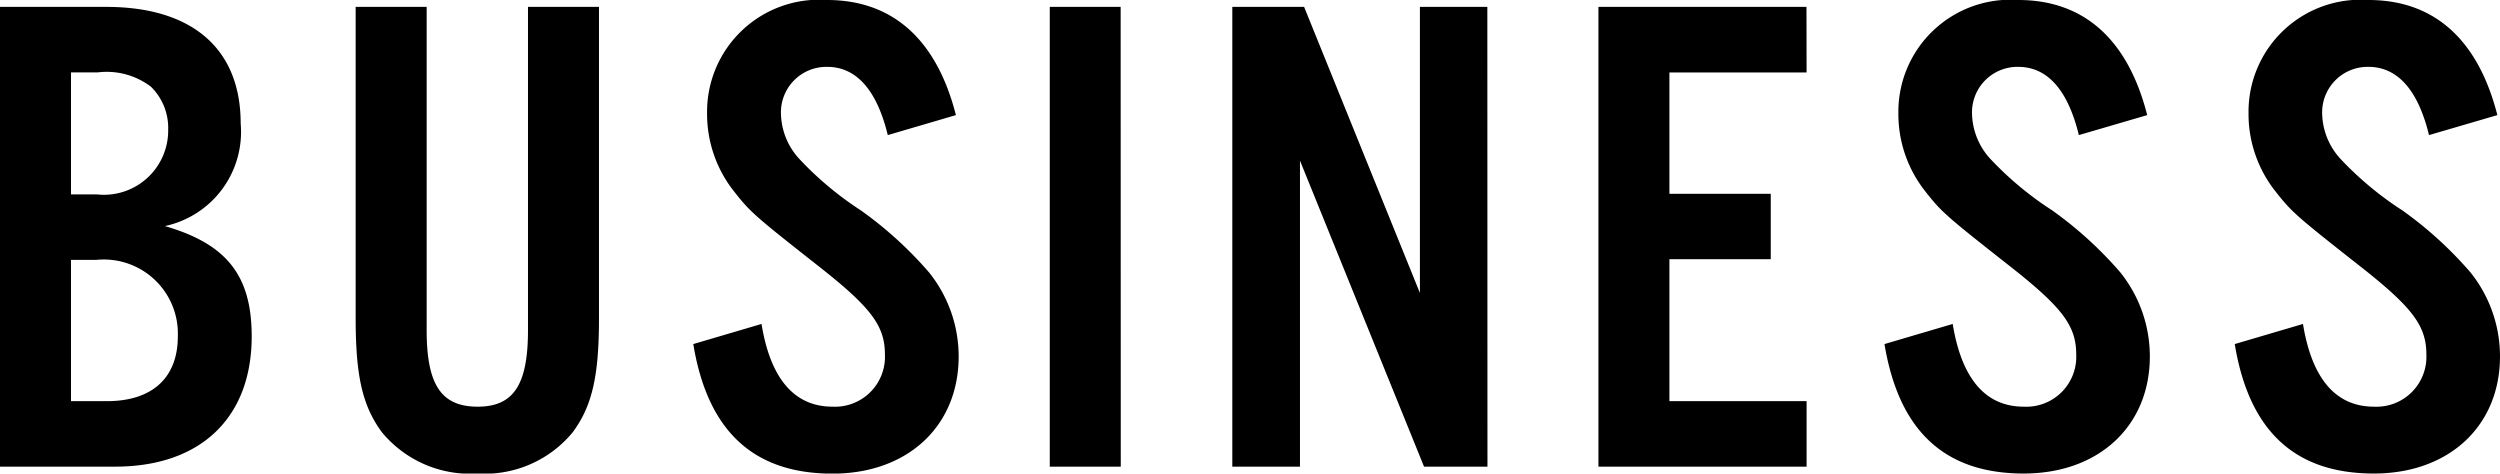 <svg xmlns="http://www.w3.org/2000/svg" width="87.048" height="16.488" viewBox="0 0 87.048 16.488">
  <path id="パス_138745" data-name="パス 138745" d="M-43.164,0h4.008C-36.18,0-34.4-1.7-34.4-4.536c0-2.112-.864-3.216-3.024-3.84a3.353,3.353,0,0,0,2.64-3.576c0-2.592-1.68-4.056-4.68-4.056h-3.7Zm2.472-9.48v-4.248h.936a2.545,2.545,0,0,1,1.848.5,2.006,2.006,0,0,1,.6,1.488A2.238,2.238,0,0,1-39.8-9.48Zm0,7.2V-7.2h.888a2.58,2.58,0,0,1,2.832,2.664c0,1.44-.888,2.256-2.472,2.256ZM-24.78-16.008V-4.752c0,1.9-.5,2.664-1.752,2.664-1.272,0-1.776-.768-1.776-2.664V-16.008H-30.78V-5.16c0,2.016.24,3.048.912,3.96A3.984,3.984,0,0,0-26.532.24,3.967,3.967,0,0,0-23.22-1.2c.672-.912.912-1.944.912-3.96V-16.008Zm14.9,3.768c-.672-2.64-2.208-4.008-4.488-4.008a3.9,3.9,0,0,0-4.176,3.936,4.34,4.34,0,0,0,.888,2.664c.6.768.7.864,2.928,2.616,1.872,1.464,2.376,2.112,2.376,3.12a1.739,1.739,0,0,1-1.824,1.824c-1.32,0-2.16-.96-2.472-2.88l-2.376.7c.5,3.048,2.112,4.512,4.848,4.512,2.616,0,4.392-1.656,4.392-4.08a4.677,4.677,0,0,0-1.032-2.928,13.38,13.38,0,0,0-2.376-2.16A11.483,11.483,0,0,1-15.3-10.68a2.4,2.4,0,0,1-.672-1.608,1.584,1.584,0,0,1,1.608-1.632c1.008,0,1.728.792,2.112,2.376Zm5.736-3.768H-6.612V0H-4.14Zm12.768,0H6.276v9.96l-4.032-9.96h-2.5V0H2.1V-10.656L6.42,0H8.628Zm11.112,0H12.492V0H19.74V-2.28H14.964V-7.224h3.528V-9.5H14.964v-4.224H19.74ZM31.6-12.24c-.672-2.64-2.208-4.008-4.488-4.008a3.9,3.9,0,0,0-4.176,3.936,4.34,4.34,0,0,0,.888,2.664c.6.768.7.864,2.928,2.616,1.872,1.464,2.376,2.112,2.376,3.12A1.739,1.739,0,0,1,27.3-2.088c-1.32,0-2.16-.96-2.472-2.88l-2.376.7C22.956-1.224,24.564.24,27.3.24c2.616,0,4.392-1.656,4.392-4.08A4.677,4.677,0,0,0,30.66-6.768a13.38,13.38,0,0,0-2.376-2.16,11.483,11.483,0,0,1-2.112-1.752,2.4,2.4,0,0,1-.672-1.608,1.584,1.584,0,0,1,1.608-1.632c1.008,0,1.728.792,2.112,2.376Zm12.192,0c-.672-2.64-2.208-4.008-4.488-4.008a3.9,3.9,0,0,0-4.176,3.936,4.34,4.34,0,0,0,.888,2.664c.6.768.7.864,2.928,2.616,1.872,1.464,2.376,2.112,2.376,3.12a1.739,1.739,0,0,1-1.824,1.824c-1.32,0-2.16-.96-2.472-2.88l-2.376.7C35.148-1.224,36.756.24,39.492.24c2.616,0,4.392-1.656,4.392-4.08a4.677,4.677,0,0,0-1.032-2.928,13.38,13.38,0,0,0-2.376-2.16,11.483,11.483,0,0,1-2.112-1.752,2.4,2.4,0,0,1-.672-1.608A1.584,1.584,0,0,1,39.3-13.92c1.008,0,1.728.792,2.112,2.376Z" transform="translate(43.164 16.248)"/>
</svg>
